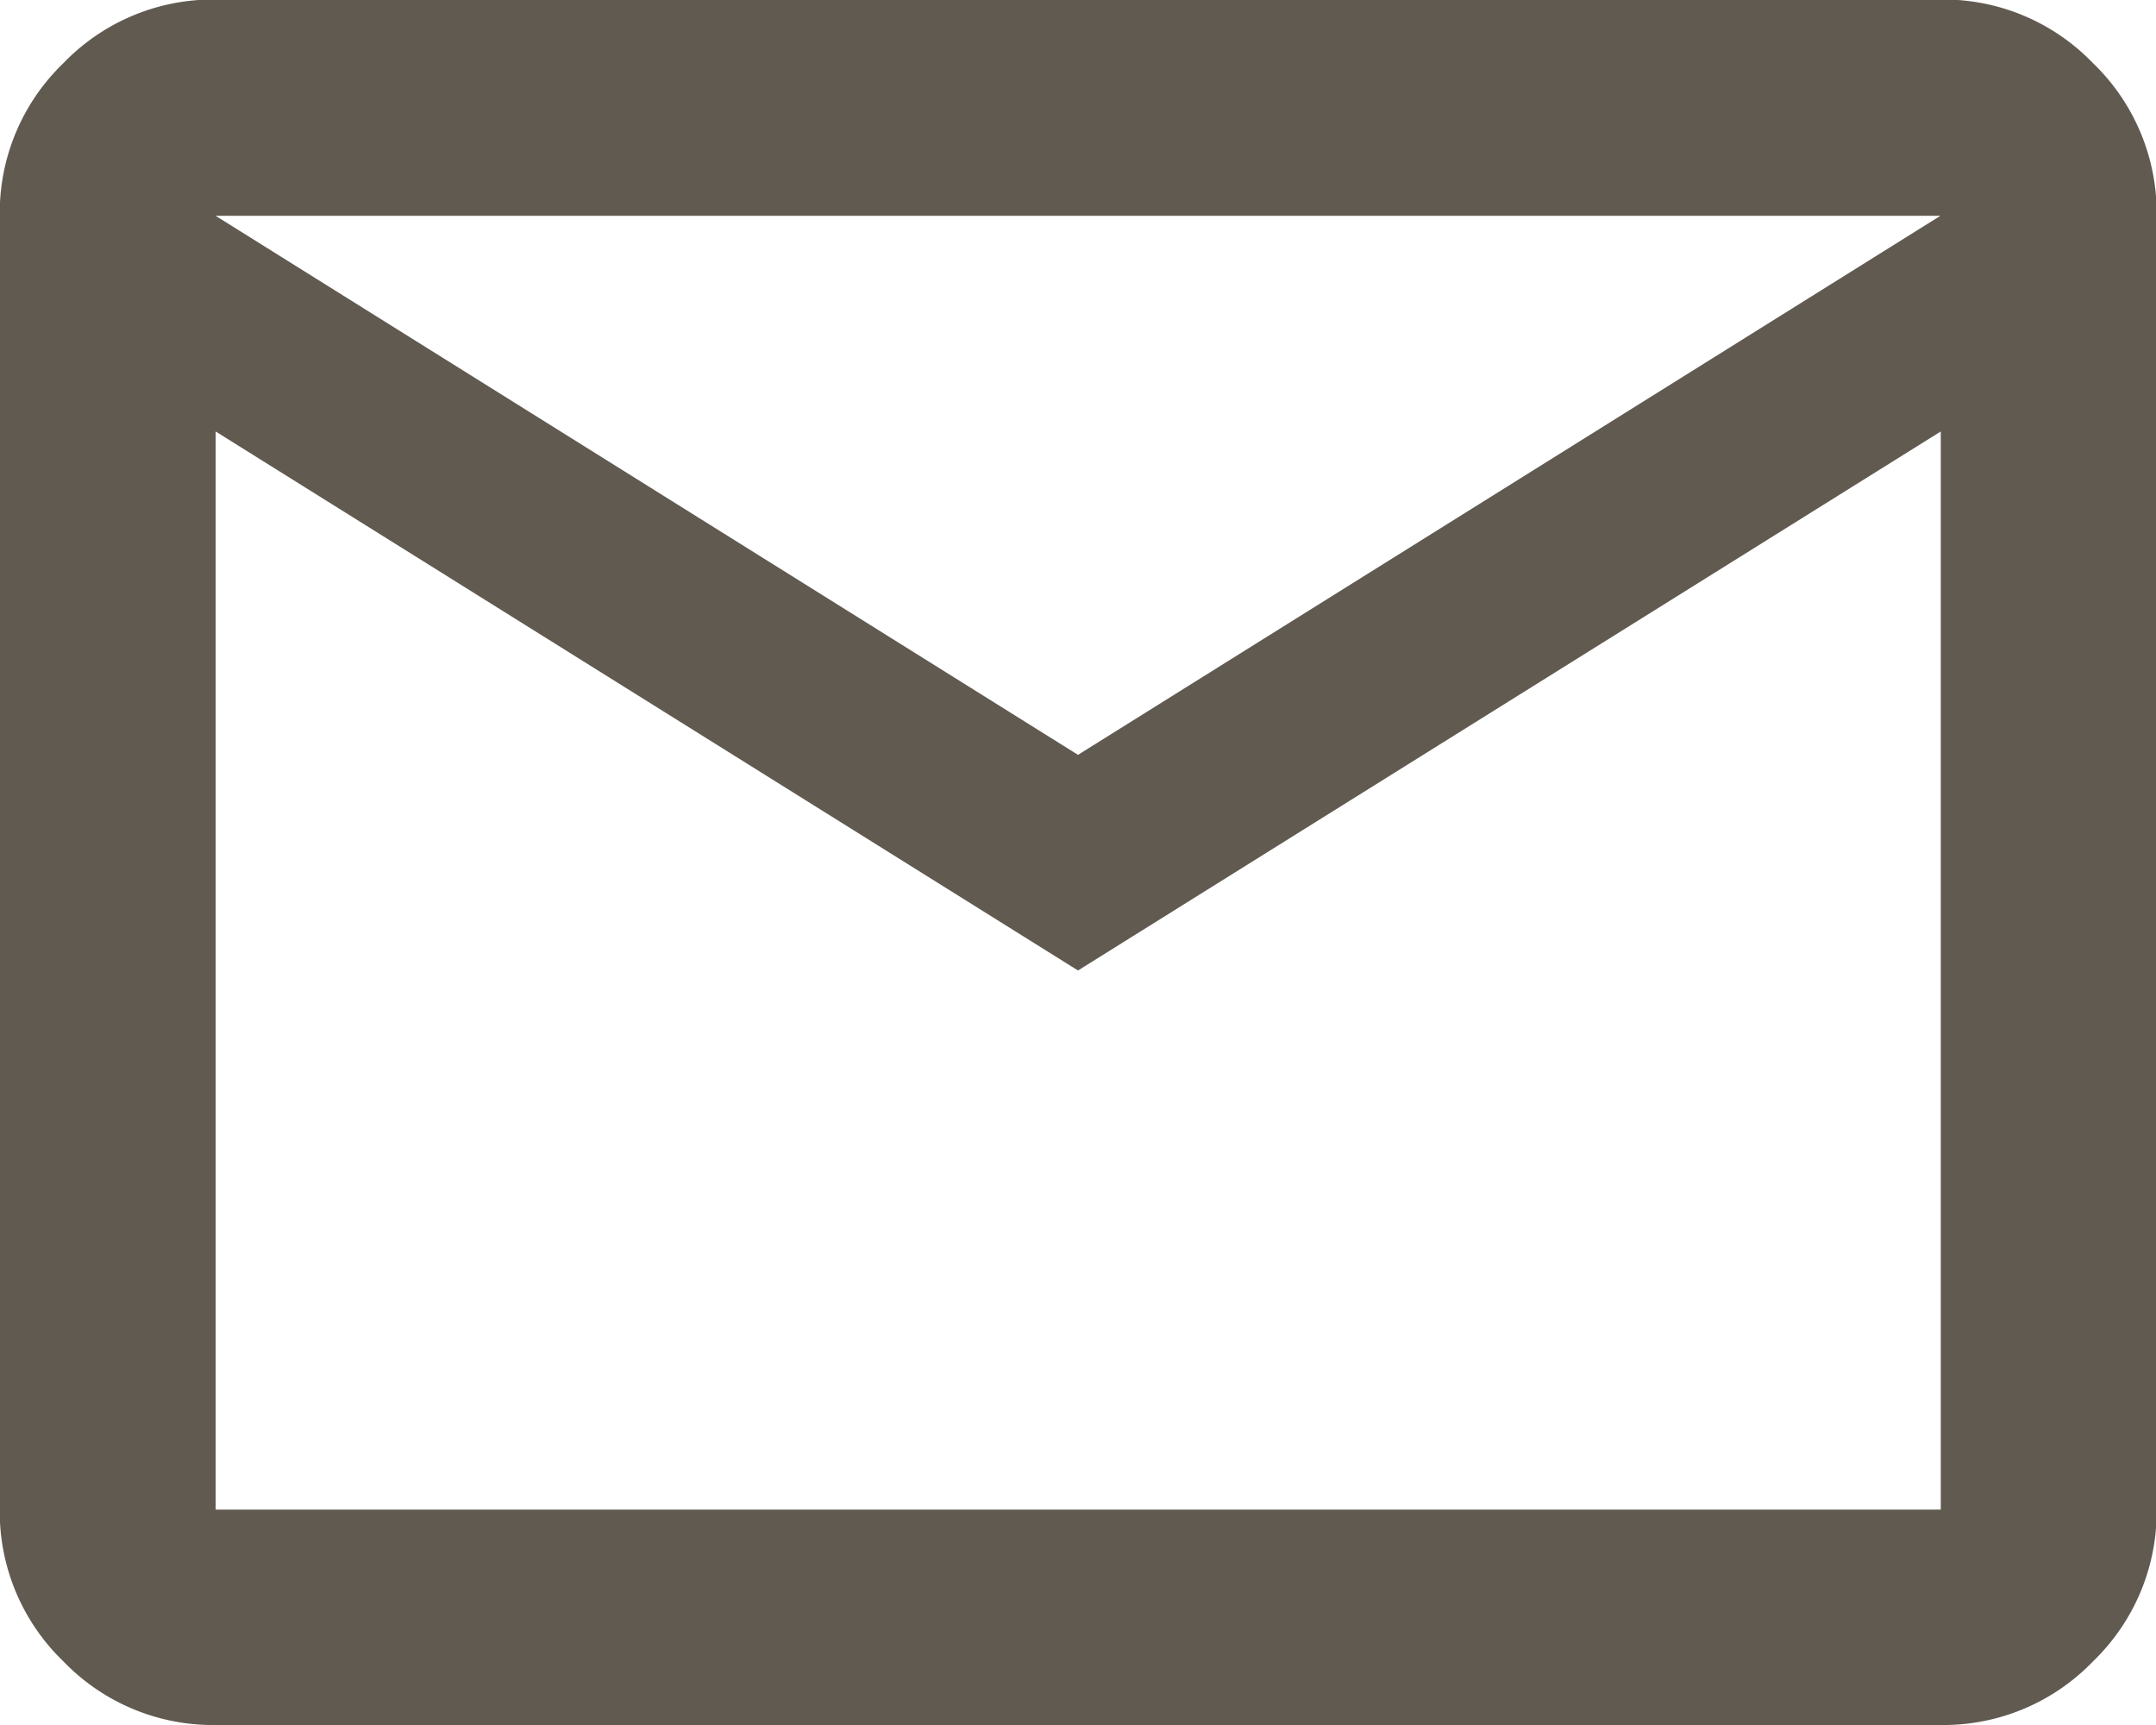 <svg xmlns="http://www.w3.org/2000/svg" width="27.106" height="21.685" viewBox="0 0 27.106 21.685">
  <path id="ICON_Mail" d="M82.711-778.315a2.611,2.611,0,0,1-1.914-.8,2.61,2.61,0,0,1-.8-1.914v-16.263a2.61,2.61,0,0,1,.8-1.914,2.61,2.61,0,0,1,1.914-.8H104.4a2.61,2.61,0,0,1,1.914.8,2.61,2.61,0,0,1,.8,1.914v16.263a2.61,2.61,0,0,1-.8,1.914,2.611,2.611,0,0,1-1.914.8ZM93.553-787.8l-10.842-6.776v13.553H104.4v-13.553Zm0-2.711,10.842-6.776H82.711Zm-10.842-4.066v0Z" transform="translate(-80 800)" fill="#615a51"/>
</svg>
